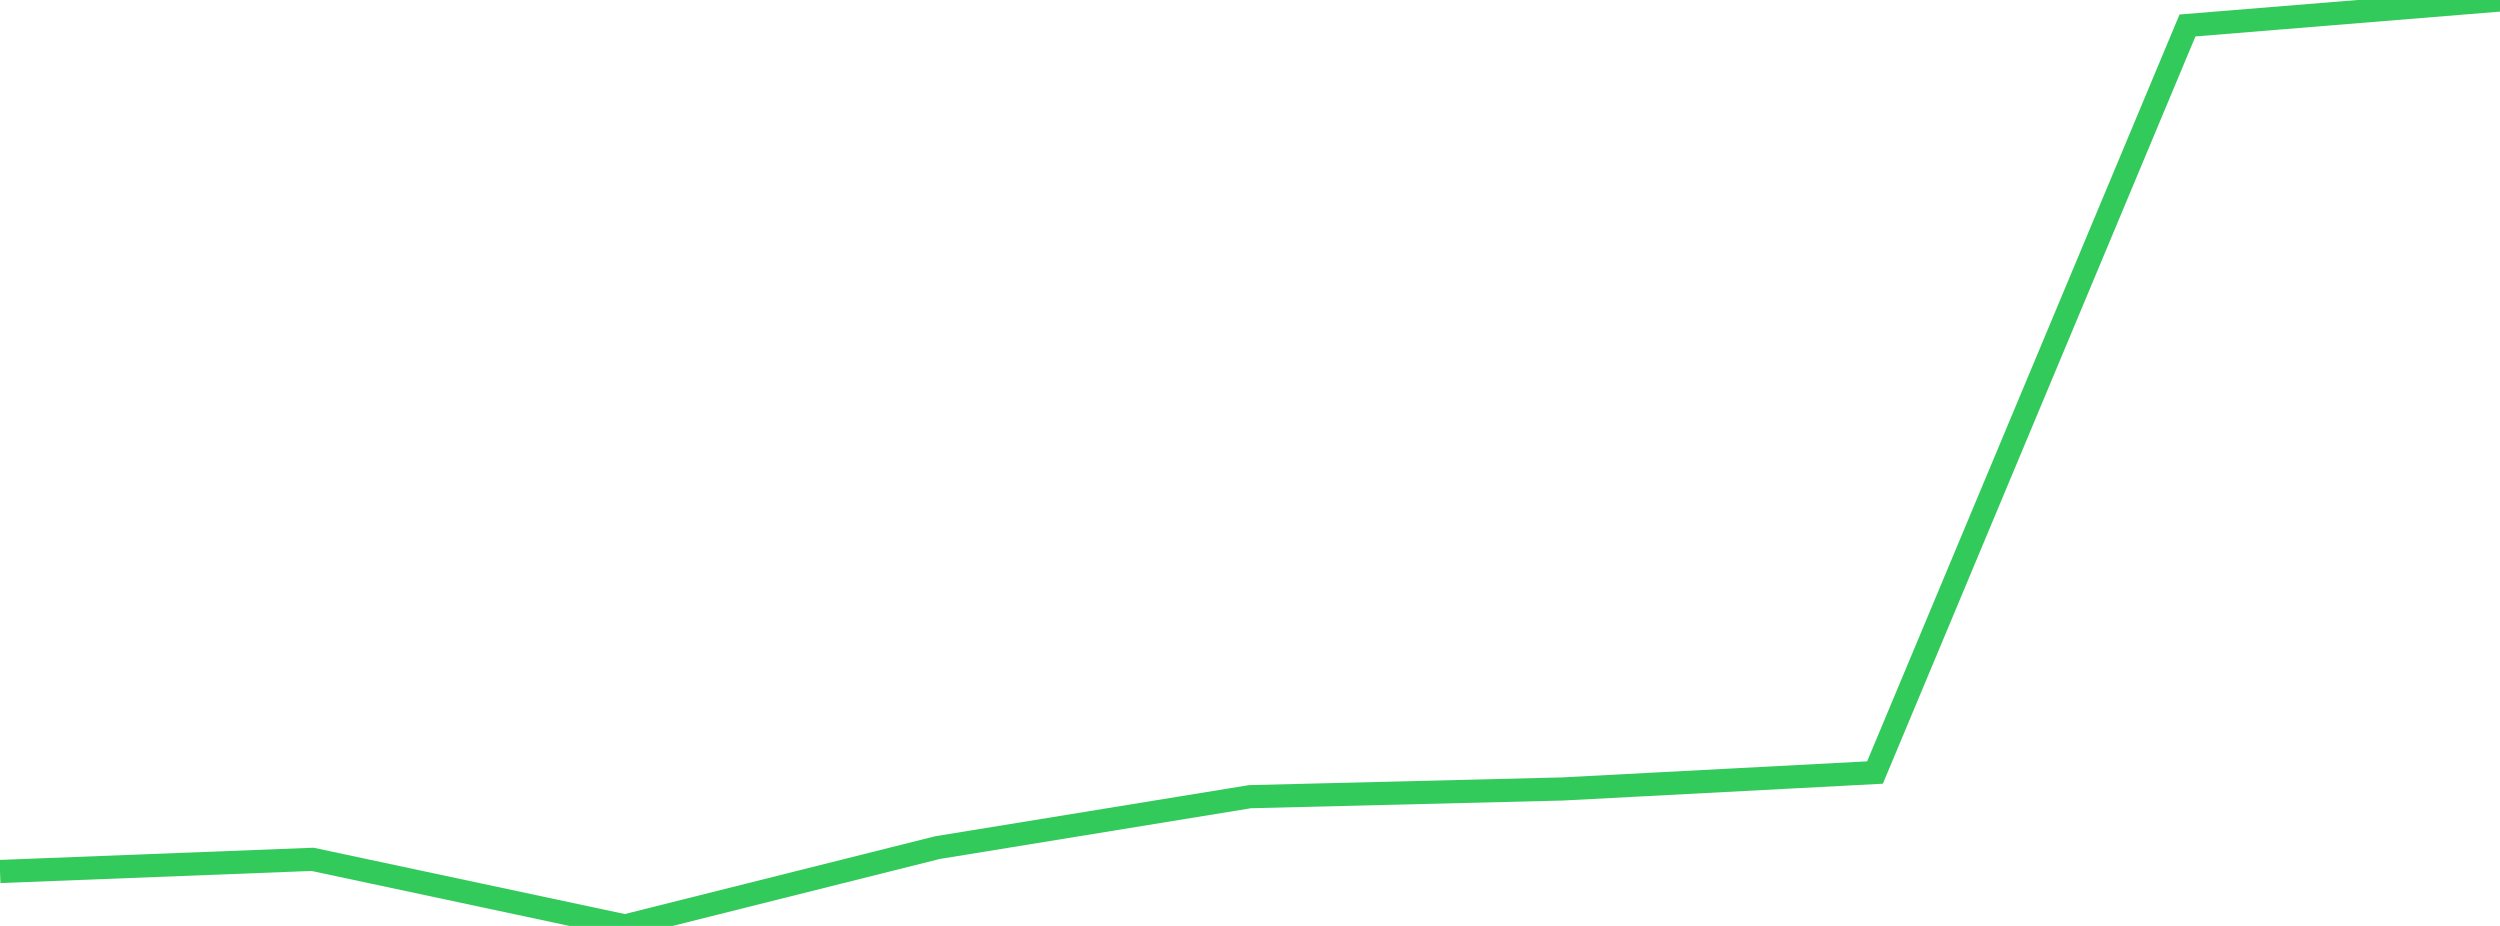 <?xml version="1.0" standalone="no"?>
<!DOCTYPE svg PUBLIC "-//W3C//DTD SVG 1.1//EN" "http://www.w3.org/Graphics/SVG/1.1/DTD/svg11.dtd">

<svg width="135" height="50" viewBox="0 0 135 50" preserveAspectRatio="none" 
  xmlns="http://www.w3.org/2000/svg"
  xmlns:xlink="http://www.w3.org/1999/xlink">


<polyline points="0.0, 47.06 16.875, 46.404 33.75, 50.0 50.625, 45.771 67.5, 43.021 84.375, 42.604 101.25, 41.717 118.125, 1.375 135.0, 0.0" fill="none" stroke="#32ca5b" stroke-width="1.25"/>

</svg>